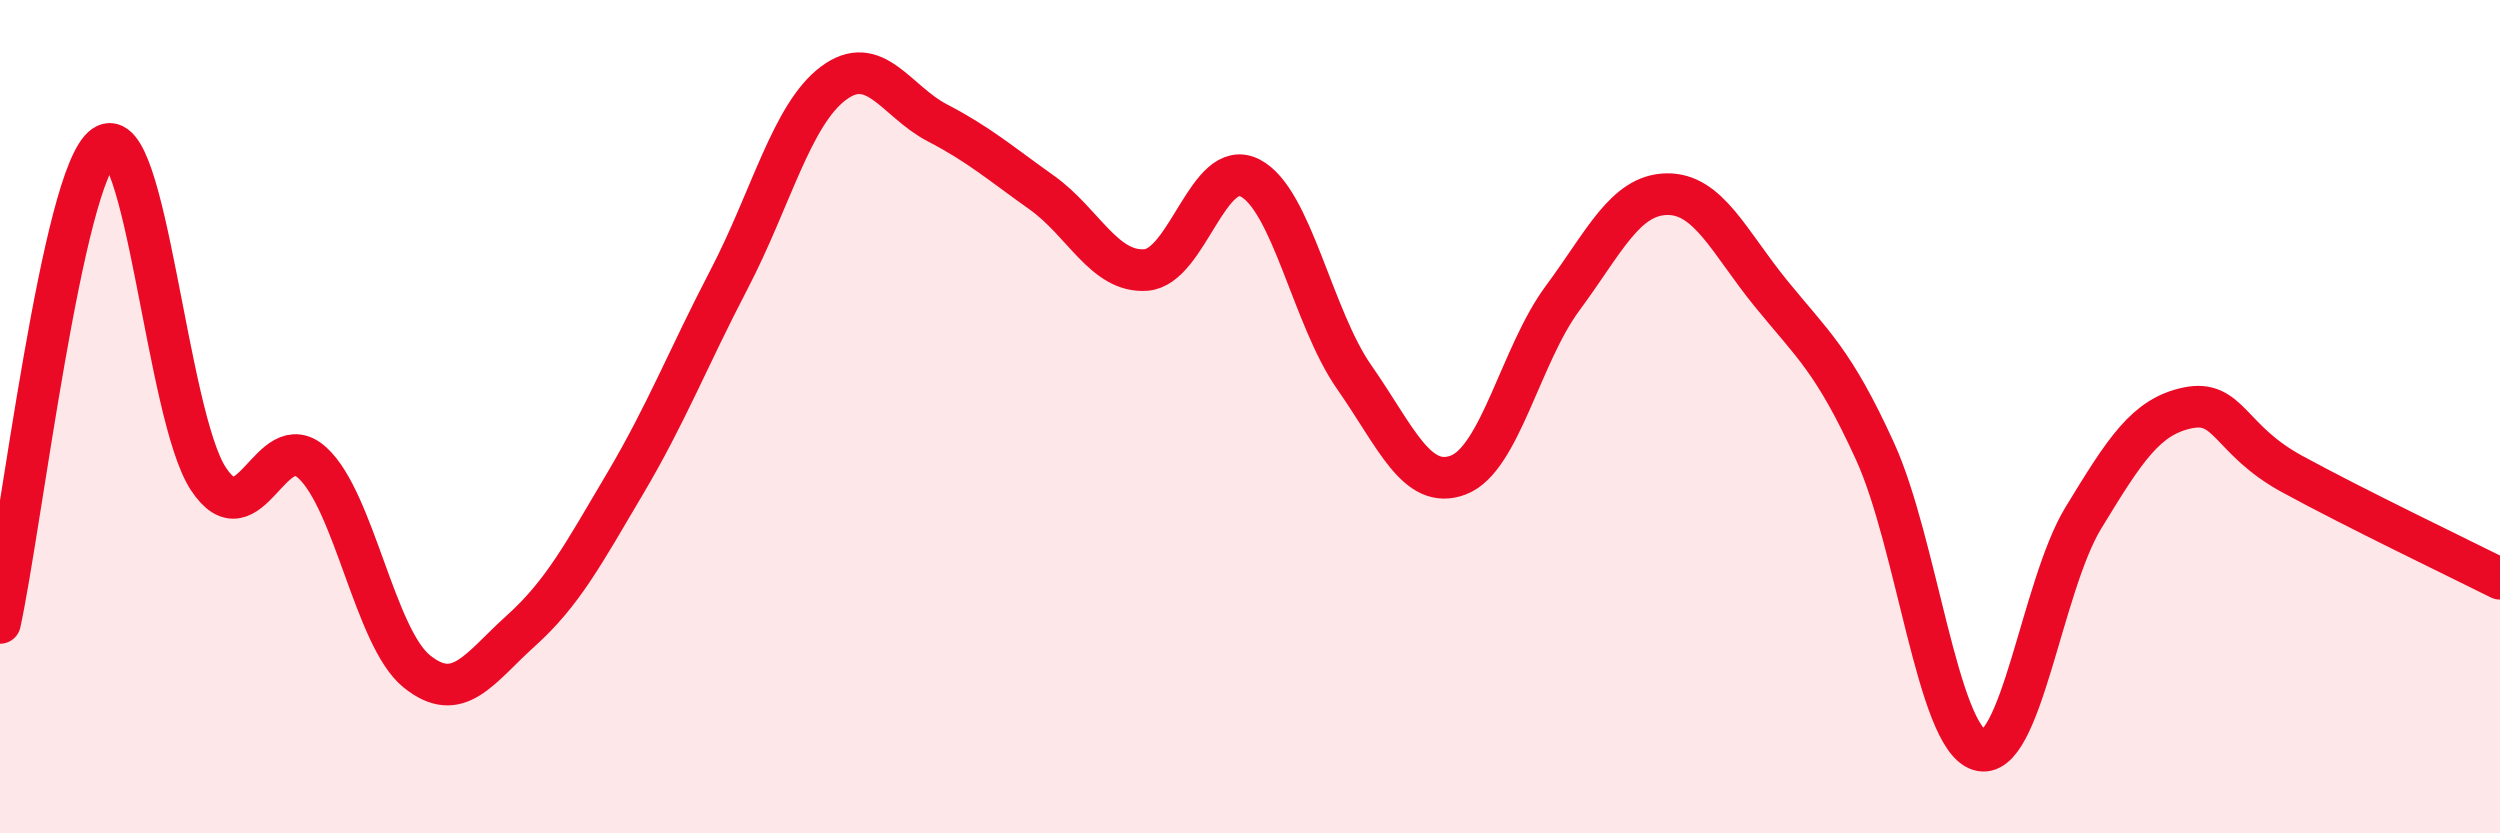 
    <svg width="60" height="20" viewBox="0 0 60 20" xmlns="http://www.w3.org/2000/svg">
      <path
        d="M 0,14.95 C 0.5,12.66 1.5,4.19 2.5,3.5 C 3.5,2.81 4,9.97 5,11.49 C 6,13.01 6.5,10.19 7.5,11.11 C 8.5,12.03 9,15.3 10,16.11 C 11,16.92 11.5,16.04 12.5,15.14 C 13.5,14.24 14,13.3 15,11.61 C 16,9.92 16.5,8.62 17.5,6.7 C 18.5,4.78 19,2.75 20,2 C 21,1.25 21.5,2.43 22.5,2.95 C 23.5,3.47 24,3.91 25,4.62 C 26,5.33 26.5,6.55 27.5,6.48 C 28.5,6.41 29,3.76 30,4.27 C 31,4.78 31.5,7.62 32.5,9.05 C 33.5,10.48 34,11.78 35,11.4 C 36,11.02 36.5,8.51 37.5,7.16 C 38.5,5.81 39,4.68 40,4.66 C 41,4.64 41.5,5.81 42.5,7.04 C 43.5,8.27 44,8.64 45,10.83 C 46,13.02 46.5,17.68 47.5,18 C 48.5,18.32 49,14.07 50,12.43 C 51,10.79 51.5,10 52.5,9.79 C 53.5,9.58 53.5,10.55 55,11.37 C 56.5,12.19 59,13.39 60,13.89L60 20L0 20Z"
        fill="#EB0A25"
        opacity="0.1"
        stroke-linecap="round"
        stroke-linejoin="round"
      />
      <path
        d="M 0,14.95 C 0.5,12.66 1.5,4.19 2.5,3.5 C 3.5,2.81 4,9.97 5,11.49 C 6,13.01 6.5,10.19 7.5,11.11 C 8.5,12.03 9,15.3 10,16.11 C 11,16.92 11.5,16.04 12.5,15.14 C 13.5,14.24 14,13.3 15,11.61 C 16,9.92 16.5,8.62 17.5,6.7 C 18.5,4.78 19,2.75 20,2 C 21,1.25 21.5,2.43 22.5,2.95 C 23.5,3.47 24,3.91 25,4.62 C 26,5.33 26.5,6.55 27.5,6.48 C 28.5,6.41 29,3.76 30,4.27 C 31,4.78 31.5,7.62 32.5,9.05 C 33.5,10.48 34,11.78 35,11.4 C 36,11.02 36.5,8.51 37.5,7.16 C 38.5,5.81 39,4.68 40,4.66 C 41,4.64 41.5,5.81 42.5,7.04 C 43.5,8.27 44,8.64 45,10.83 C 46,13.02 46.5,17.68 47.5,18 C 48.5,18.32 49,14.07 50,12.43 C 51,10.79 51.5,10 52.5,9.79 C 53.5,9.58 53.5,10.55 55,11.37 C 56.5,12.19 59,13.39 60,13.89"
        stroke="#EB0A25"
        stroke-width="1"
        fill="none"
        stroke-linecap="round"
        stroke-linejoin="round"
      />
    </svg>
  